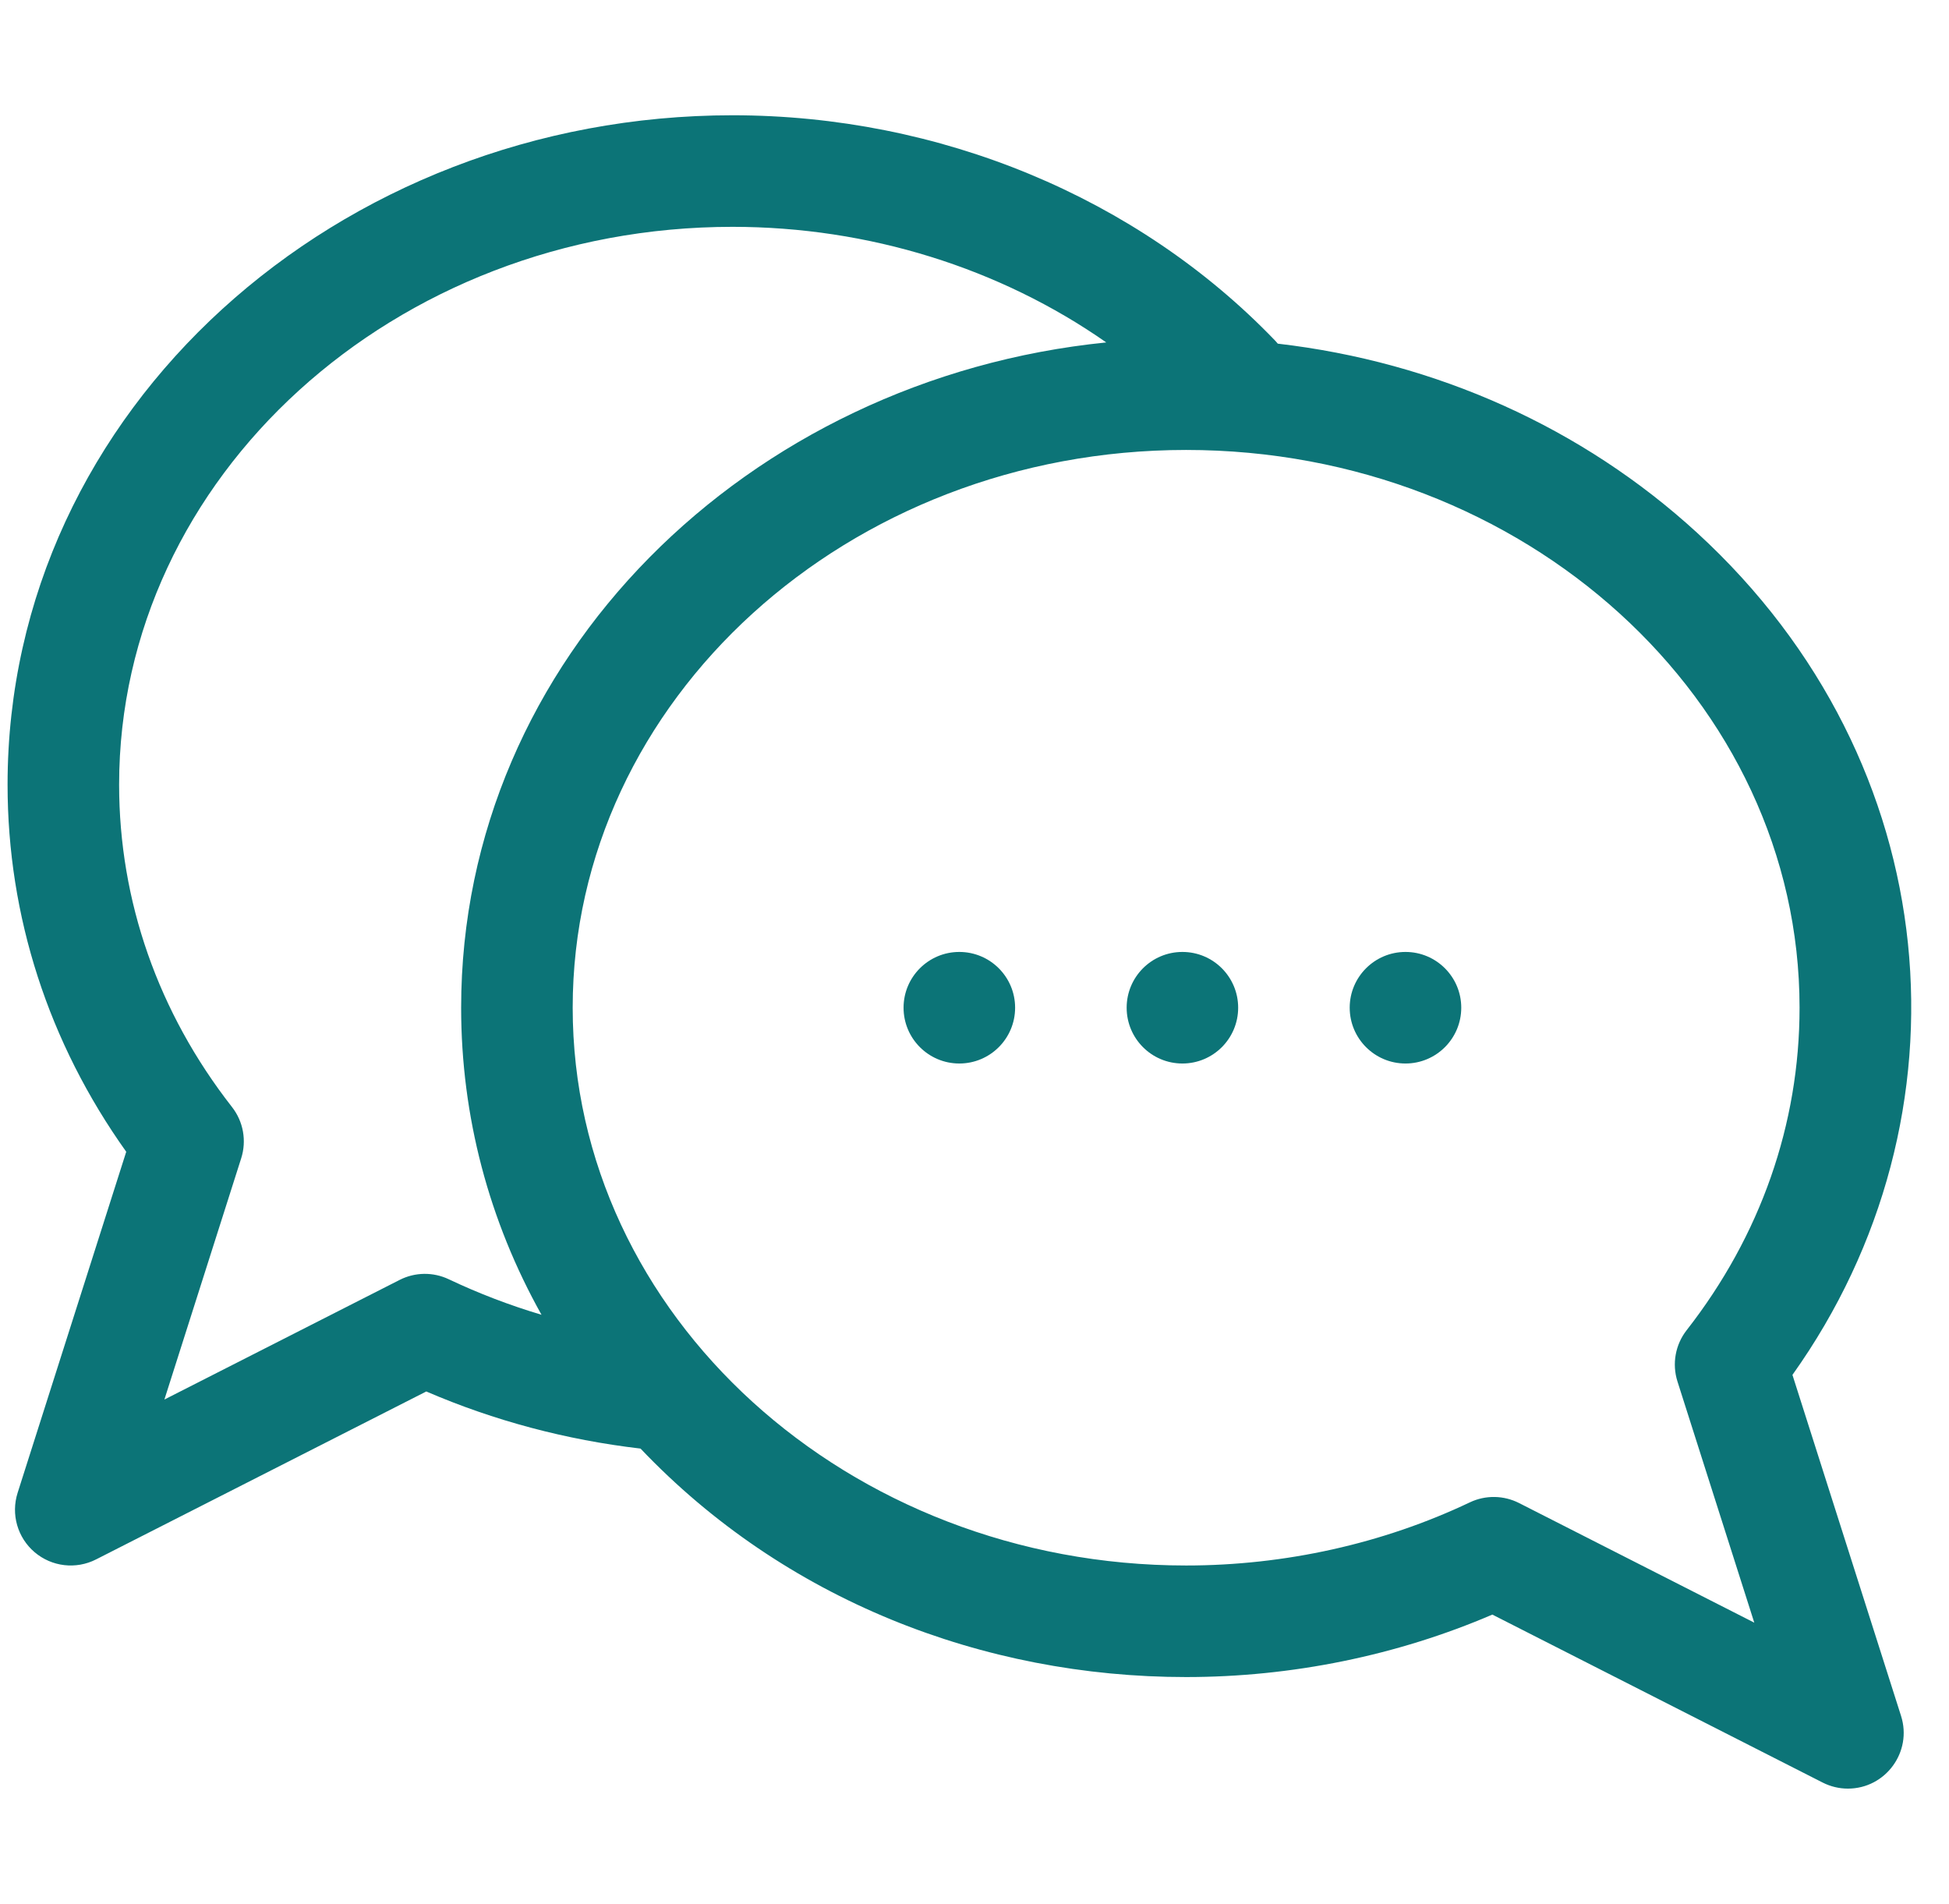 <svg width="43" height="42" viewBox="0 0 43 42" fill="none" xmlns="http://www.w3.org/2000/svg">
<g clip-path="url(#clip0_30_391)">
<path d="M39.546 30.33C43.605 24.636 42.984 16.834 37.441 11.752C34.908 9.431 31.679 7.985 28.191 7.581C28.169 7.555 28.147 7.528 28.122 7.503C25.088 4.351 20.729 2.543 16.162 2.543C7.472 2.543 0.167 9.018 0.167 17.309C0.167 20.215 1.07 23.002 2.785 25.408L0.389 32.931C0.238 33.404 0.386 33.921 0.764 34.242C1.143 34.564 1.677 34.626 2.119 34.401L9.405 30.696C10.902 31.341 12.489 31.764 14.132 31.956C17.302 35.289 21.685 36.996 26.169 36.996C28.5 36.996 30.823 36.521 32.925 35.618L40.212 39.323C40.389 39.413 40.58 39.457 40.769 39.457C41.6 39.457 42.195 38.648 41.942 37.853L39.546 30.33ZM9.902 28.221C9.557 28.057 9.157 28.062 8.817 28.235L3.627 30.874L5.321 25.553C5.445 25.166 5.369 24.742 5.119 24.422C3.489 22.336 2.628 19.876 2.628 17.309C2.628 10.524 8.699 5.004 16.162 5.004C19.167 5.004 22.06 5.914 24.407 7.554C16.504 8.349 10.174 14.522 10.174 22.23C10.174 24.628 10.789 26.936 11.947 29.004C11.246 28.795 10.562 28.534 9.902 28.221ZM33.514 33.157C33.179 32.987 32.778 32.976 32.429 33.142C30.511 34.054 28.346 34.535 26.169 34.535C18.706 34.535 12.635 29.015 12.635 22.23C12.635 15.446 18.706 9.926 26.169 9.926C33.632 9.926 39.703 15.446 39.703 22.23C39.703 24.798 38.842 27.258 37.212 29.344C36.962 29.664 36.886 30.087 37.009 30.475L38.704 35.796L33.514 33.157Z" fill="#0C7477"/>
<path d="M21.165 23.461C21.845 23.461 22.396 22.91 22.396 22.23C22.396 21.551 21.845 21 21.165 21C20.486 21 19.935 21.551 19.935 22.23C19.935 22.91 20.486 23.461 21.165 23.461Z" fill="#0C7477"/>
<path d="M26.087 23.461C26.767 23.461 27.317 22.91 27.317 22.23C27.317 21.551 26.767 21 26.087 21C25.407 21 24.857 21.551 24.857 22.23C24.857 22.91 25.407 23.461 26.087 23.461Z" fill="#0C7477"/>
<path d="M31.009 23.461C31.688 23.461 32.239 22.91 32.239 22.23C32.239 21.551 31.688 21 31.009 21C30.329 21 29.778 21.551 29.778 22.23C29.778 22.91 30.329 23.461 31.009 23.461Z" fill="#0C7477"/>
</g>
<defs>
<clipPath id="clip0_30_391">
<rect width="42" height="42" fill="white" transform="translate(0.167)"/>
</clipPath>
</defs>
</svg>
